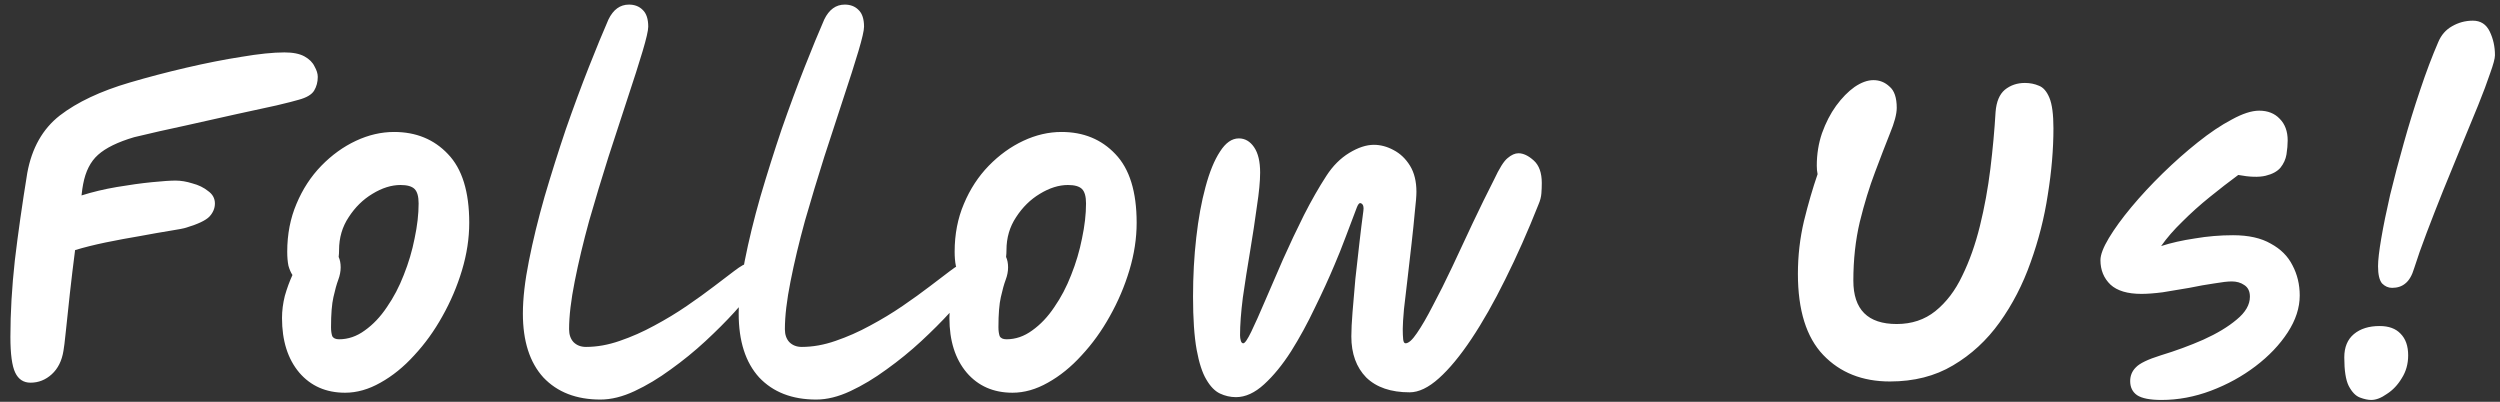 <svg xmlns="http://www.w3.org/2000/svg" fill="none" viewBox="0 0 112 18" height="18" width="112">
<rect x="0" y="0" width="112" height="18" fill="#333333" stroke="none"/>
<path fill="white" d="M1.366 17.144C1.054 17.144 0.826 16.994 0.682 16.694C0.538 16.394 0.466 15.86 0.466 15.092C0.466 14.012 0.532 12.872 0.664 11.672C0.808 10.46 0.994 9.152 1.222 7.748C1.426 6.632 1.912 5.774 2.68 5.174C3.46 4.574 4.504 4.082 5.812 3.698C6.628 3.458 7.474 3.236 8.35 3.032C9.226 2.828 10.048 2.666 10.816 2.546C11.596 2.414 12.238 2.348 12.742 2.348C13.126 2.348 13.426 2.408 13.642 2.528C13.858 2.648 14.008 2.798 14.092 2.978C14.188 3.146 14.236 3.302 14.236 3.446C14.236 3.674 14.182 3.878 14.074 4.058C13.966 4.238 13.732 4.376 13.372 4.472C13.216 4.52 12.886 4.604 12.382 4.724C11.89 4.832 11.284 4.964 10.564 5.12C9.856 5.276 9.106 5.444 8.314 5.624C7.522 5.792 6.754 5.966 6.01 6.146C5.278 6.362 4.738 6.626 4.39 6.938C4.054 7.238 3.832 7.676 3.724 8.252C3.7 8.372 3.676 8.54 3.652 8.756C4.144 8.6 4.672 8.474 5.236 8.378C5.8 8.282 6.322 8.21 6.802 8.162C7.282 8.114 7.636 8.09 7.864 8.09C8.104 8.09 8.356 8.132 8.62 8.216C8.896 8.288 9.13 8.402 9.322 8.558C9.526 8.702 9.628 8.888 9.628 9.116C9.628 9.332 9.544 9.53 9.376 9.71C9.208 9.878 8.866 10.04 8.35 10.196C8.242 10.232 7.996 10.28 7.612 10.34C7.24 10.4 6.796 10.478 6.28 10.574C5.776 10.658 5.26 10.754 4.732 10.862C4.216 10.97 3.76 11.084 3.364 11.204C3.28 11.852 3.202 12.5 3.13 13.148C3.058 13.796 2.998 14.36 2.95 14.84C2.902 15.308 2.866 15.602 2.842 15.722C2.77 16.166 2.596 16.514 2.32 16.766C2.044 17.018 1.726 17.144 1.366 17.144ZM15.46 17.594C14.608 17.594 13.924 17.294 13.408 16.694C12.892 16.082 12.634 15.266 12.634 14.246C12.634 13.922 12.676 13.592 12.76 13.256C12.856 12.92 12.97 12.608 13.102 12.32C13.03 12.212 12.97 12.074 12.922 11.906C12.886 11.726 12.868 11.516 12.868 11.276C12.868 10.496 13.006 9.782 13.282 9.134C13.558 8.474 13.93 7.904 14.398 7.424C14.866 6.944 15.382 6.572 15.946 6.308C16.51 6.044 17.08 5.912 17.656 5.912C18.64 5.912 19.444 6.242 20.068 6.902C20.704 7.562 21.022 8.588 21.022 9.98C21.022 10.676 20.914 11.384 20.698 12.104C20.482 12.824 20.188 13.514 19.816 14.174C19.456 14.822 19.036 15.404 18.556 15.92C18.088 16.436 17.584 16.844 17.044 17.144C16.516 17.444 15.988 17.594 15.46 17.594ZM15.172 11.51C15.232 11.642 15.262 11.798 15.262 11.978C15.262 12.158 15.226 12.344 15.154 12.536C15.082 12.728 15.01 12.986 14.938 13.31C14.866 13.622 14.83 14.072 14.83 14.66C14.83 14.816 14.848 14.948 14.884 15.056C14.932 15.152 15.034 15.2 15.19 15.2C15.598 15.2 15.982 15.068 16.342 14.804C16.714 14.54 17.044 14.192 17.332 13.76C17.632 13.328 17.884 12.848 18.088 12.32C18.304 11.78 18.466 11.234 18.574 10.682C18.694 10.118 18.754 9.596 18.754 9.116C18.754 8.804 18.694 8.588 18.574 8.468C18.454 8.348 18.244 8.288 17.944 8.288C17.536 8.288 17.116 8.42 16.684 8.684C16.264 8.936 15.91 9.284 15.622 9.728C15.334 10.16 15.19 10.652 15.19 11.204C15.19 11.312 15.184 11.414 15.172 11.51ZM26.899 17.9C25.819 17.9 24.967 17.57 24.343 16.91C23.731 16.238 23.425 15.284 23.425 14.048C23.425 13.376 23.515 12.59 23.695 11.69C23.875 10.778 24.109 9.818 24.397 8.81C24.697 7.79 25.015 6.782 25.351 5.786C25.699 4.79 26.041 3.866 26.377 3.014C26.713 2.162 27.007 1.448 27.259 0.872C27.475 0.428 27.781 0.206 28.177 0.206C28.429 0.206 28.633 0.284 28.789 0.44C28.957 0.596 29.041 0.848 29.041 1.196C29.041 1.364 28.957 1.73 28.789 2.294C28.621 2.858 28.399 3.554 28.123 4.382C27.859 5.198 27.571 6.08 27.259 7.028C26.959 7.976 26.671 8.93 26.395 9.89C26.131 10.85 25.915 11.756 25.747 12.608C25.579 13.448 25.495 14.162 25.495 14.75C25.495 14.99 25.561 15.182 25.693 15.326C25.837 15.47 26.023 15.542 26.251 15.542C26.743 15.542 27.247 15.452 27.763 15.272C28.291 15.092 28.807 14.864 29.311 14.588C29.827 14.312 30.313 14.018 30.769 13.706C31.225 13.394 31.633 13.1 31.993 12.824C32.365 12.536 32.665 12.308 32.893 12.14C33.193 11.912 33.397 11.798 33.505 11.798C33.913 11.798 34.117 11.996 34.117 12.392C34.117 12.488 33.997 12.686 33.757 12.986C33.553 13.25 33.265 13.586 32.893 13.994C32.521 14.402 32.089 14.834 31.597 15.29C31.117 15.734 30.601 16.154 30.049 16.55C29.509 16.946 28.969 17.27 28.429 17.522C27.889 17.774 27.379 17.9 26.899 17.9ZM36.567 17.9C35.487 17.9 34.635 17.57 34.011 16.91C33.399 16.238 33.093 15.284 33.093 14.048C33.093 13.376 33.183 12.59 33.363 11.69C33.543 10.778 33.777 9.818 34.065 8.81C34.365 7.79 34.683 6.782 35.019 5.786C35.367 4.79 35.709 3.866 36.045 3.014C36.381 2.162 36.675 1.448 36.927 0.872C37.143 0.428 37.449 0.206 37.845 0.206C38.097 0.206 38.301 0.284 38.457 0.44C38.625 0.596 38.709 0.848 38.709 1.196C38.709 1.364 38.625 1.73 38.457 2.294C38.289 2.858 38.067 3.554 37.791 4.382C37.527 5.198 37.239 6.08 36.927 7.028C36.627 7.976 36.339 8.93 36.063 9.89C35.799 10.85 35.583 11.756 35.415 12.608C35.247 13.448 35.163 14.162 35.163 14.75C35.163 14.99 35.229 15.182 35.361 15.326C35.505 15.47 35.691 15.542 35.919 15.542C36.411 15.542 36.915 15.452 37.431 15.272C37.959 15.092 38.475 14.864 38.979 14.588C39.495 14.312 39.981 14.018 40.437 13.706C40.893 13.394 41.301 13.1 41.661 12.824C42.033 12.536 42.333 12.308 42.561 12.14C42.861 11.912 43.065 11.798 43.173 11.798C43.581 11.798 43.785 11.996 43.785 12.392C43.785 12.488 43.665 12.686 43.425 12.986C43.221 13.25 42.933 13.586 42.561 13.994C42.189 14.402 41.757 14.834 41.265 15.29C40.785 15.734 40.269 16.154 39.717 16.55C39.177 16.946 38.637 17.27 38.097 17.522C37.557 17.774 37.047 17.9 36.567 17.9ZM45.36 17.594C44.508 17.594 43.824 17.294 43.308 16.694C42.792 16.082 42.534 15.266 42.534 14.246C42.534 13.922 42.576 13.592 42.66 13.256C42.756 12.92 42.87 12.608 43.002 12.32C42.93 12.212 42.87 12.074 42.822 11.906C42.786 11.726 42.768 11.516 42.768 11.276C42.768 10.496 42.906 9.782 43.182 9.134C43.458 8.474 43.83 7.904 44.298 7.424C44.766 6.944 45.282 6.572 45.846 6.308C46.41 6.044 46.98 5.912 47.556 5.912C48.54 5.912 49.344 6.242 49.968 6.902C50.604 7.562 50.922 8.588 50.922 9.98C50.922 10.676 50.814 11.384 50.598 12.104C50.382 12.824 50.088 13.514 49.716 14.174C49.356 14.822 48.936 15.404 48.456 15.92C47.988 16.436 47.484 16.844 46.944 17.144C46.416 17.444 45.888 17.594 45.36 17.594ZM45.072 11.51C45.132 11.642 45.162 11.798 45.162 11.978C45.162 12.158 45.126 12.344 45.054 12.536C44.982 12.728 44.91 12.986 44.838 13.31C44.766 13.622 44.73 14.072 44.73 14.66C44.73 14.816 44.748 14.948 44.784 15.056C44.832 15.152 44.934 15.2 45.09 15.2C45.498 15.2 45.882 15.068 46.242 14.804C46.614 14.54 46.944 14.192 47.232 13.76C47.532 13.328 47.784 12.848 47.988 12.32C48.204 11.78 48.366 11.234 48.474 10.682C48.594 10.118 48.654 9.596 48.654 9.116C48.654 8.804 48.594 8.588 48.474 8.468C48.354 8.348 48.144 8.288 47.844 8.288C47.436 8.288 47.016 8.42 46.584 8.684C46.164 8.936 45.81 9.284 45.522 9.728C45.234 10.16 45.09 10.652 45.09 11.204C45.09 11.312 45.084 11.414 45.072 11.51ZM55.374 17.792C55.122 17.792 54.882 17.738 54.654 17.63C54.426 17.522 54.222 17.312 54.042 17C53.862 16.7 53.718 16.256 53.61 15.668C53.502 15.068 53.448 14.276 53.448 13.292C53.448 12.368 53.496 11.486 53.592 10.646C53.688 9.794 53.826 9.038 54.006 8.378C54.186 7.706 54.402 7.178 54.654 6.794C54.906 6.398 55.188 6.2 55.5 6.2C55.776 6.2 56.004 6.332 56.184 6.596C56.364 6.86 56.454 7.238 56.454 7.73C56.454 8.114 56.406 8.618 56.31 9.242C56.226 9.866 56.124 10.538 56.004 11.258C55.884 11.966 55.776 12.656 55.68 13.328C55.596 13.988 55.554 14.552 55.554 15.02C55.554 15.104 55.566 15.188 55.59 15.272C55.614 15.344 55.65 15.38 55.698 15.38C55.77 15.38 55.89 15.206 56.058 14.858C56.226 14.51 56.43 14.054 56.67 13.49C56.922 12.914 57.192 12.29 57.48 11.618C57.78 10.946 58.092 10.286 58.416 9.638C58.752 8.978 59.088 8.39 59.424 7.874C59.712 7.43 60.054 7.088 60.45 6.848C60.846 6.608 61.212 6.488 61.548 6.488C61.848 6.488 62.142 6.566 62.43 6.722C62.73 6.878 62.976 7.112 63.168 7.424C63.36 7.736 63.456 8.126 63.456 8.594C63.456 8.774 63.432 9.074 63.384 9.494C63.348 9.902 63.3 10.37 63.24 10.898C63.18 11.414 63.12 11.936 63.06 12.464C63 12.98 62.946 13.442 62.898 13.85C62.862 14.258 62.844 14.546 62.844 14.714C62.844 14.738 62.844 14.768 62.844 14.804C62.844 14.936 62.85 15.068 62.862 15.2C62.874 15.32 62.91 15.38 62.97 15.38C63.102 15.38 63.27 15.23 63.474 14.93C63.69 14.618 63.93 14.204 64.194 13.688C64.47 13.172 64.758 12.596 65.058 11.96C65.358 11.324 65.664 10.67 65.976 9.998C66.3 9.314 66.618 8.666 66.93 8.054C67.17 7.538 67.374 7.214 67.542 7.082C67.71 6.938 67.872 6.866 68.028 6.866C68.244 6.866 68.472 6.974 68.712 7.19C68.952 7.406 69.072 7.742 69.072 8.198C69.072 8.354 69.066 8.51 69.054 8.666C69.042 8.822 69 8.984 68.928 9.152C68.448 10.364 67.95 11.486 67.434 12.518C66.93 13.538 66.426 14.426 65.922 15.182C65.418 15.938 64.932 16.526 64.464 16.946C63.996 17.366 63.558 17.576 63.15 17.576C62.31 17.576 61.662 17.354 61.206 16.91C60.762 16.454 60.54 15.842 60.54 15.074C60.54 14.786 60.558 14.42 60.594 13.976C60.63 13.52 60.672 13.028 60.72 12.5C60.78 11.96 60.84 11.426 60.9 10.898C60.96 10.37 61.02 9.884 61.08 9.44C61.104 9.272 61.074 9.164 60.99 9.116C60.918 9.068 60.852 9.122 60.792 9.278C60.636 9.686 60.468 10.13 60.288 10.61C60.108 11.09 59.94 11.51 59.784 11.87C59.532 12.47 59.238 13.112 58.902 13.796C58.578 14.48 58.224 15.128 57.84 15.74C57.456 16.34 57.054 16.832 56.634 17.216C56.214 17.6 55.794 17.792 55.374 17.792ZM91.994 5.75C91.994 6.686 91.91 7.676 91.742 8.72C91.586 9.752 91.328 10.766 90.968 11.762C90.62 12.746 90.158 13.64 89.582 14.444C89.006 15.248 88.31 15.89 87.494 16.37C86.69 16.85 85.748 17.09 84.668 17.09C83.432 17.09 82.436 16.694 81.68 15.902C80.924 15.11 80.546 13.898 80.546 12.266C80.546 11.462 80.636 10.676 80.816 9.908C81.008 9.128 81.212 8.426 81.428 7.802C81.404 7.694 81.392 7.568 81.392 7.424C81.392 6.908 81.47 6.422 81.626 5.966C81.794 5.498 82.004 5.09 82.256 4.742C82.52 4.382 82.796 4.1 83.084 3.896C83.384 3.692 83.666 3.59 83.93 3.59C84.206 3.59 84.446 3.686 84.65 3.878C84.866 4.058 84.974 4.376 84.974 4.832C84.974 5.108 84.872 5.492 84.668 5.984C84.476 6.464 84.254 7.04 84.002 7.712C83.75 8.372 83.522 9.116 83.318 9.944C83.126 10.76 83.03 11.636 83.03 12.572C83.03 13.868 83.678 14.516 84.974 14.516C85.646 14.516 86.222 14.324 86.702 13.94C87.194 13.544 87.596 13.016 87.908 12.356C88.232 11.696 88.496 10.952 88.7 10.124C88.904 9.296 89.06 8.444 89.168 7.568C89.276 6.68 89.354 5.828 89.402 5.012C89.438 4.556 89.576 4.226 89.816 4.022C90.068 3.818 90.368 3.716 90.716 3.716C90.944 3.716 91.154 3.758 91.346 3.842C91.538 3.914 91.694 4.094 91.814 4.382C91.934 4.67 91.994 5.126 91.994 5.75ZM96.836 17.918C96.32 17.918 95.954 17.846 95.738 17.702C95.534 17.558 95.432 17.348 95.432 17.072C95.432 16.832 95.516 16.628 95.684 16.46C95.852 16.28 96.224 16.1 96.8 15.92C97.472 15.716 98.108 15.482 98.708 15.218C99.32 14.942 99.818 14.642 100.202 14.318C100.598 13.994 100.796 13.652 100.796 13.292C100.796 13.052 100.712 12.878 100.544 12.77C100.388 12.662 100.202 12.608 99.986 12.608C99.806 12.608 99.542 12.638 99.194 12.698C98.858 12.746 98.486 12.812 98.078 12.896C97.67 12.968 97.274 13.034 96.89 13.094C96.518 13.142 96.2 13.166 95.936 13.166C95.312 13.166 94.85 13.028 94.55 12.752C94.25 12.464 94.1 12.098 94.1 11.654C94.1 11.414 94.226 11.084 94.478 10.664C94.73 10.244 95.066 9.782 95.486 9.278C95.906 8.774 96.374 8.27 96.89 7.766C97.406 7.262 97.928 6.8 98.456 6.38C98.996 5.948 99.506 5.606 99.986 5.354C100.466 5.09 100.874 4.958 101.21 4.958C101.594 4.958 101.9 5.078 102.128 5.318C102.368 5.558 102.488 5.882 102.488 6.29C102.488 6.482 102.47 6.692 102.434 6.92C102.398 7.136 102.308 7.334 102.164 7.514C102.02 7.682 101.798 7.802 101.498 7.874C101.198 7.946 100.79 7.934 100.274 7.838C99.866 8.138 99.44 8.468 98.996 8.828C98.564 9.176 98.156 9.542 97.772 9.926C97.388 10.298 97.07 10.664 96.818 11.024C97.262 10.88 97.766 10.766 98.33 10.682C98.894 10.586 99.464 10.538 100.04 10.538C100.736 10.538 101.3 10.664 101.732 10.916C102.176 11.156 102.5 11.48 102.704 11.888C102.92 12.296 103.028 12.746 103.028 13.238C103.028 13.79 102.848 14.342 102.488 14.894C102.128 15.446 101.648 15.95 101.048 16.406C100.448 16.862 99.782 17.228 99.05 17.504C98.318 17.78 97.58 17.918 96.836 17.918ZM107.166 12.896C106.998 12.896 106.848 12.83 106.716 12.698C106.596 12.554 106.536 12.296 106.536 11.924C106.536 11.66 106.584 11.246 106.68 10.682C106.776 10.118 106.908 9.47 107.076 8.738C107.256 7.994 107.46 7.22 107.688 6.416C107.916 5.6 108.162 4.802 108.426 4.022C108.69 3.23 108.96 2.516 109.236 1.88C109.368 1.568 109.572 1.334 109.848 1.178C110.136 1.01 110.448 0.926 110.784 0.926C111.132 0.926 111.384 1.088 111.54 1.412C111.696 1.736 111.774 2.09 111.774 2.474C111.774 2.618 111.702 2.888 111.558 3.284C111.426 3.68 111.246 4.16 111.018 4.724C110.79 5.288 110.538 5.9 110.262 6.56C109.998 7.208 109.728 7.868 109.452 8.54C109.188 9.2 108.942 9.83 108.714 10.43C108.486 11.03 108.3 11.558 108.156 12.014C108.06 12.338 107.928 12.566 107.76 12.698C107.604 12.83 107.406 12.896 107.166 12.896ZM106.23 17.918C106.086 17.918 105.918 17.882 105.726 17.81C105.534 17.738 105.366 17.564 105.222 17.288C105.09 17.024 105.024 16.598 105.024 16.01C105.024 15.554 105.168 15.206 105.456 14.966C105.744 14.726 106.128 14.606 106.608 14.606C107.016 14.606 107.328 14.72 107.544 14.948C107.772 15.176 107.886 15.5 107.886 15.92C107.886 16.304 107.79 16.646 107.598 16.946C107.418 17.246 107.196 17.48 106.932 17.648C106.68 17.828 106.446 17.918 106.23 17.918Z"></path>
</svg>
